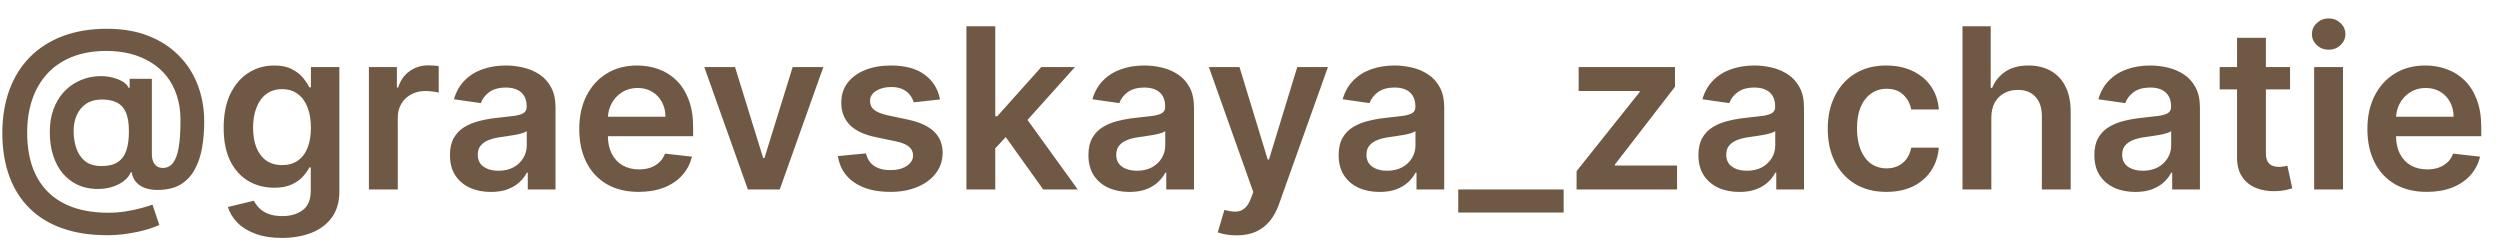 <?xml version="1.0" encoding="UTF-8"?> <svg xmlns="http://www.w3.org/2000/svg" width="124" height="12" viewBox="0 0 124 12" fill="none"><path d="M5.311 11.666C4.481 11.666 3.744 11.553 3.098 11.326C2.455 11.102 1.913 10.772 1.47 10.335C1.028 9.9 0.692 9.369 0.462 8.742C0.233 8.115 0.117 7.398 0.115 6.592C0.117 5.804 0.235 5.094 0.466 4.462C0.698 3.827 1.037 3.284 1.482 2.834C1.927 2.381 2.471 2.033 3.114 1.791C3.757 1.548 4.488 1.427 5.307 1.427C6.079 1.427 6.763 1.544 7.358 1.779C7.957 2.013 8.461 2.34 8.872 2.759C9.286 3.175 9.598 3.662 9.809 4.221C10.022 4.777 10.129 5.38 10.129 6.031C10.129 6.481 10.095 6.908 10.026 7.311C9.958 7.712 9.84 8.067 9.674 8.378C9.511 8.689 9.288 8.937 9.006 9.121C8.725 9.303 8.371 9.402 7.947 9.418C7.681 9.431 7.448 9.406 7.248 9.343C7.048 9.279 6.886 9.181 6.762 9.046C6.641 8.909 6.564 8.742 6.533 8.544H6.485C6.425 8.702 6.31 8.847 6.141 8.979C5.975 9.108 5.77 9.21 5.525 9.283C5.28 9.354 5.007 9.383 4.707 9.37C4.385 9.354 4.088 9.281 3.814 9.149C3.542 9.015 3.305 8.828 3.102 8.588C2.902 8.345 2.747 8.053 2.636 7.71C2.525 7.368 2.47 6.979 2.47 6.545C2.47 6.12 2.531 5.746 2.652 5.422C2.773 5.098 2.935 4.822 3.138 4.592C3.343 4.363 3.575 4.184 3.833 4.055C4.092 3.923 4.358 3.839 4.632 3.802C4.916 3.763 5.184 3.766 5.434 3.814C5.684 3.861 5.892 3.934 6.058 4.031C6.227 4.129 6.332 4.235 6.374 4.351H6.43V3.909H7.532V7.671C7.535 7.869 7.582 8.028 7.675 8.149C7.769 8.27 7.901 8.331 8.07 8.331C8.281 8.331 8.451 8.248 8.58 8.082C8.711 7.913 8.806 7.655 8.864 7.307C8.925 6.957 8.954 6.509 8.951 5.964C8.954 5.516 8.894 5.11 8.773 4.747C8.655 4.38 8.486 4.059 8.267 3.782C8.049 3.506 7.787 3.275 7.481 3.091C7.178 2.904 6.841 2.763 6.469 2.668C6.098 2.573 5.701 2.526 5.28 2.526C4.634 2.526 4.067 2.624 3.577 2.822C3.086 3.017 2.675 3.295 2.344 3.656C2.014 4.017 1.765 4.445 1.597 4.94C1.431 5.433 1.348 5.978 1.348 6.576C1.348 7.216 1.435 7.784 1.608 8.28C1.785 8.772 2.043 9.187 2.383 9.524C2.723 9.862 3.143 10.117 3.644 10.291C4.147 10.465 4.725 10.552 5.379 10.552C5.679 10.552 5.973 10.528 6.26 10.481C6.547 10.433 6.805 10.378 7.034 10.315C7.264 10.252 7.44 10.196 7.564 10.149L7.9 11.153C7.737 11.237 7.515 11.319 7.236 11.398C6.959 11.477 6.654 11.541 6.319 11.591C5.987 11.641 5.651 11.666 5.311 11.666ZM5.035 8.236C5.369 8.236 5.637 8.172 5.837 8.042C6.037 7.911 6.181 7.716 6.268 7.458C6.355 7.199 6.397 6.878 6.394 6.493C6.394 6.135 6.349 5.841 6.26 5.612C6.17 5.383 6.027 5.213 5.829 5.102C5.631 4.992 5.369 4.936 5.043 4.936C4.748 4.936 4.496 5.003 4.288 5.138C4.082 5.272 3.924 5.458 3.814 5.695C3.706 5.929 3.652 6.197 3.652 6.497C3.652 6.798 3.695 7.081 3.782 7.347C3.872 7.61 4.016 7.825 4.217 7.991C4.42 8.154 4.692 8.236 5.035 8.236ZM13.983 11.801C13.469 11.801 13.028 11.731 12.659 11.591C12.29 11.454 11.994 11.27 11.77 11.038C11.546 10.806 11.39 10.549 11.303 10.267L12.592 9.955C12.65 10.074 12.734 10.191 12.845 10.307C12.955 10.425 13.104 10.523 13.291 10.599C13.481 10.678 13.719 10.718 14.007 10.718C14.412 10.718 14.748 10.619 15.014 10.421C15.28 10.226 15.414 9.905 15.414 9.457V8.307H15.342C15.269 8.455 15.161 8.606 15.018 8.762C14.879 8.917 14.693 9.048 14.461 9.153C14.232 9.258 13.943 9.311 13.596 9.311C13.129 9.311 12.706 9.202 12.327 8.983C11.95 8.762 11.65 8.432 11.426 7.995C11.205 7.555 11.094 7.004 11.094 6.343C11.094 5.677 11.205 5.114 11.426 4.656C11.65 4.195 11.952 3.846 12.331 3.608C12.71 3.369 13.133 3.249 13.6 3.249C13.955 3.249 14.248 3.309 14.477 3.431C14.709 3.549 14.893 3.693 15.03 3.861C15.167 4.027 15.271 4.184 15.342 4.332H15.421V3.328H16.832V9.497C16.832 10.016 16.708 10.445 16.461 10.785C16.213 11.125 15.874 11.379 15.445 11.548C15.016 11.716 14.528 11.801 13.983 11.801ZM13.995 8.189C14.298 8.189 14.556 8.115 14.769 7.967C14.983 7.82 15.145 7.608 15.255 7.331C15.366 7.054 15.421 6.723 15.421 6.335C15.421 5.953 15.366 5.619 15.255 5.331C15.147 5.044 14.987 4.822 14.773 4.664C14.562 4.503 14.303 4.422 13.995 4.422C13.676 4.422 13.41 4.505 13.197 4.671C12.983 4.837 12.822 5.065 12.714 5.355C12.606 5.642 12.552 5.969 12.552 6.335C12.552 6.707 12.606 7.032 12.714 7.311C12.825 7.588 12.987 7.804 13.2 7.959C13.416 8.112 13.681 8.189 13.995 8.189ZM18.298 9.398V3.328H19.686V4.34H19.749C19.859 3.989 20.049 3.719 20.318 3.529C20.589 3.337 20.899 3.241 21.247 3.241C21.326 3.241 21.414 3.245 21.511 3.253C21.611 3.258 21.694 3.267 21.76 3.28V4.596C21.7 4.575 21.604 4.557 21.472 4.541C21.343 4.523 21.218 4.513 21.096 4.513C20.835 4.513 20.601 4.57 20.393 4.683C20.187 4.794 20.025 4.948 19.907 5.146C19.788 5.343 19.729 5.571 19.729 5.829V9.398H18.298ZM24.349 9.52C23.964 9.52 23.618 9.452 23.309 9.315C23.004 9.175 22.761 8.97 22.582 8.698C22.406 8.427 22.317 8.092 22.317 7.695C22.317 7.352 22.381 7.069 22.507 6.845C22.634 6.621 22.806 6.442 23.025 6.308C23.244 6.173 23.49 6.072 23.764 6.003C24.041 5.932 24.326 5.881 24.621 5.849C24.977 5.812 25.266 5.779 25.487 5.75C25.708 5.719 25.869 5.671 25.969 5.608C26.072 5.542 26.123 5.441 26.123 5.304V5.28C26.123 4.982 26.035 4.752 25.858 4.588C25.682 4.425 25.428 4.343 25.096 4.343C24.745 4.343 24.467 4.42 24.262 4.573C24.059 4.725 23.922 4.906 23.851 5.114L22.515 4.924C22.62 4.556 22.794 4.247 23.037 4C23.279 3.749 23.576 3.562 23.926 3.438C24.276 3.312 24.664 3.249 25.088 3.249C25.38 3.249 25.671 3.283 25.961 3.352C26.251 3.42 26.516 3.533 26.756 3.691C26.995 3.847 27.188 4.059 27.332 4.328C27.48 4.596 27.554 4.932 27.554 5.335V9.398H26.178V8.564H26.131C26.044 8.733 25.922 8.891 25.764 9.038C25.608 9.183 25.412 9.3 25.175 9.39C24.94 9.477 24.665 9.52 24.349 9.52ZM24.72 8.469C25.007 8.469 25.256 8.413 25.467 8.299C25.678 8.183 25.84 8.031 25.953 7.841C26.069 7.651 26.127 7.444 26.127 7.22V6.505C26.082 6.542 26.006 6.576 25.898 6.608C25.793 6.64 25.674 6.667 25.542 6.691C25.41 6.715 25.28 6.736 25.151 6.754C25.022 6.773 24.91 6.788 24.815 6.802C24.602 6.831 24.411 6.878 24.242 6.944C24.073 7.01 23.94 7.102 23.843 7.22C23.745 7.336 23.697 7.487 23.697 7.671C23.697 7.934 23.793 8.133 23.985 8.268C24.177 8.402 24.422 8.469 24.72 8.469ZM31.68 9.517C31.071 9.517 30.545 9.39 30.103 9.137C29.663 8.882 29.324 8.521 29.087 8.054C28.85 7.585 28.731 7.033 28.731 6.398C28.731 5.774 28.85 5.226 29.087 4.754C29.327 4.28 29.661 3.911 30.091 3.648C30.52 3.382 31.025 3.249 31.605 3.249C31.979 3.249 32.332 3.309 32.664 3.431C32.998 3.549 33.293 3.734 33.549 3.984C33.807 4.234 34.01 4.553 34.157 4.94C34.305 5.325 34.379 5.783 34.379 6.315V6.754H29.403V5.79H33.007C33.005 5.516 32.946 5.272 32.83 5.059C32.714 4.843 32.552 4.673 32.343 4.549C32.138 4.425 31.898 4.363 31.624 4.363C31.332 4.363 31.075 4.434 30.854 4.577C30.632 4.716 30.46 4.901 30.336 5.13C30.215 5.356 30.153 5.605 30.15 5.877V6.719C30.15 7.072 30.215 7.375 30.344 7.627C30.473 7.878 30.653 8.07 30.885 8.204C31.117 8.336 31.388 8.402 31.699 8.402C31.907 8.402 32.096 8.373 32.264 8.315C32.433 8.255 32.579 8.166 32.703 8.05C32.827 7.934 32.92 7.791 32.984 7.62L34.319 7.77C34.235 8.123 34.074 8.431 33.837 8.695C33.603 8.955 33.303 9.158 32.936 9.303C32.57 9.445 32.151 9.517 31.68 9.517ZM40.837 3.328L38.675 9.398H37.095L34.933 3.328H36.458L37.853 7.837H37.917L39.316 3.328H40.837ZM46.625 4.932L45.321 5.075C45.284 4.943 45.219 4.819 45.127 4.703C45.037 4.587 44.916 4.494 44.763 4.422C44.611 4.351 44.423 4.316 44.202 4.316C43.904 4.316 43.654 4.38 43.451 4.509C43.251 4.639 43.152 4.806 43.155 5.011C43.152 5.188 43.217 5.331 43.349 5.442C43.483 5.553 43.704 5.644 44.013 5.715L45.048 5.936C45.622 6.06 46.049 6.256 46.328 6.525C46.61 6.794 46.752 7.145 46.755 7.58C46.752 7.962 46.641 8.299 46.419 8.592C46.2 8.882 45.896 9.108 45.506 9.271C45.116 9.435 44.669 9.517 44.163 9.517C43.42 9.517 42.822 9.361 42.368 9.05C41.915 8.737 41.645 8.301 41.558 7.742L42.953 7.608C43.017 7.882 43.151 8.089 43.356 8.228C43.562 8.368 43.829 8.438 44.159 8.438C44.499 8.438 44.771 8.368 44.977 8.228C45.185 8.089 45.289 7.916 45.289 7.71C45.289 7.537 45.222 7.393 45.087 7.28C44.956 7.166 44.75 7.079 44.471 7.019L43.435 6.802C42.853 6.68 42.422 6.476 42.143 6.189C41.864 5.899 41.726 5.533 41.728 5.09C41.726 4.716 41.827 4.392 42.033 4.118C42.241 3.842 42.529 3.628 42.898 3.478C43.27 3.325 43.698 3.249 44.182 3.249C44.894 3.249 45.454 3.4 45.862 3.703C46.273 4.006 46.527 4.416 46.625 4.932ZM49.239 7.493L49.235 5.766H49.464L51.646 3.328H53.317L50.634 6.315H50.337L49.239 7.493ZM47.935 9.398V1.304H49.365V9.398H47.935ZM51.744 9.398L49.768 6.636L50.733 5.628L53.456 9.398H51.744ZM56.017 9.52C55.633 9.52 55.286 9.452 54.978 9.315C54.672 9.175 54.43 8.97 54.251 8.698C54.074 8.427 53.986 8.092 53.986 7.695C53.986 7.352 54.049 7.069 54.176 6.845C54.302 6.621 54.475 6.442 54.694 6.308C54.912 6.173 55.158 6.072 55.432 6.003C55.709 5.932 55.995 5.881 56.29 5.849C56.646 5.812 56.934 5.779 57.156 5.75C57.377 5.719 57.538 5.671 57.638 5.608C57.74 5.542 57.792 5.441 57.792 5.304V5.28C57.792 4.982 57.703 4.752 57.527 4.588C57.35 4.425 57.096 4.343 56.764 4.343C56.414 4.343 56.136 4.42 55.93 4.573C55.728 4.725 55.591 4.906 55.519 5.114L54.184 4.924C54.289 4.556 54.463 4.247 54.705 4C54.948 3.749 55.244 3.562 55.594 3.438C55.945 3.312 56.332 3.249 56.756 3.249C57.049 3.249 57.34 3.283 57.63 3.352C57.92 3.42 58.184 3.533 58.424 3.691C58.664 3.847 58.856 4.059 59.001 4.328C59.149 4.596 59.222 4.932 59.222 5.335V9.398H57.847V8.564H57.8C57.713 8.733 57.59 8.891 57.432 9.038C57.277 9.183 57.08 9.3 56.843 9.39C56.609 9.477 56.334 9.52 56.017 9.52ZM56.389 8.469C56.676 8.469 56.925 8.413 57.136 8.299C57.346 8.183 57.509 8.031 57.622 7.841C57.738 7.651 57.796 7.444 57.796 7.22V6.505C57.751 6.542 57.675 6.576 57.566 6.608C57.461 6.64 57.343 6.667 57.211 6.691C57.079 6.715 56.949 6.736 56.82 6.754C56.691 6.773 56.579 6.788 56.484 6.802C56.27 6.831 56.079 6.878 55.911 6.944C55.742 7.01 55.609 7.102 55.511 7.22C55.414 7.336 55.365 7.487 55.365 7.671C55.365 7.934 55.462 8.133 55.654 8.268C55.846 8.402 56.091 8.469 56.389 8.469ZM61.333 11.674C61.138 11.674 60.957 11.658 60.791 11.627C60.628 11.598 60.498 11.564 60.4 11.524L60.732 10.41C60.94 10.47 61.126 10.499 61.289 10.497C61.453 10.494 61.596 10.443 61.72 10.342C61.846 10.245 61.953 10.082 62.04 9.852L62.163 9.524L59.961 3.328H61.479L62.878 7.912H62.941L64.344 3.328H65.865L63.435 10.133C63.322 10.454 63.172 10.73 62.985 10.959C62.797 11.191 62.568 11.367 62.297 11.489C62.028 11.612 61.707 11.674 61.333 11.674ZM68.428 9.52C68.044 9.52 67.697 9.452 67.389 9.315C67.083 9.175 66.841 8.97 66.662 8.698C66.485 8.427 66.397 8.092 66.397 7.695C66.397 7.352 66.46 7.069 66.587 6.845C66.713 6.621 66.886 6.442 67.105 6.308C67.323 6.173 67.57 6.072 67.844 6.003C68.12 5.932 68.406 5.881 68.701 5.849C69.057 5.812 69.345 5.779 69.567 5.75C69.788 5.719 69.948 5.671 70.049 5.608C70.151 5.542 70.203 5.441 70.203 5.304V5.28C70.203 4.982 70.115 4.752 69.938 4.588C69.761 4.425 69.507 4.343 69.175 4.343C68.825 4.343 68.547 4.42 68.341 4.573C68.139 4.725 68.002 4.906 67.93 5.114L66.595 4.924C66.7 4.556 66.874 4.247 67.116 4C67.359 3.749 67.655 3.562 68.005 3.438C68.356 3.312 68.743 3.249 69.167 3.249C69.46 3.249 69.751 3.283 70.041 3.352C70.331 3.42 70.595 3.533 70.835 3.691C71.075 3.847 71.267 4.059 71.412 4.328C71.56 4.596 71.633 4.932 71.633 5.335V9.398H70.258V8.564H70.211C70.124 8.733 70.001 8.891 69.843 9.038C69.688 9.183 69.491 9.3 69.254 9.39C69.02 9.477 68.745 9.52 68.428 9.52ZM68.8 8.469C69.087 8.469 69.336 8.413 69.547 8.299C69.757 8.183 69.92 8.031 70.033 7.841C70.149 7.651 70.207 7.444 70.207 7.22V6.505C70.162 6.542 70.085 6.576 69.978 6.608C69.872 6.64 69.754 6.667 69.622 6.691C69.49 6.715 69.36 6.736 69.231 6.754C69.102 6.773 68.99 6.788 68.895 6.802C68.681 6.831 68.49 6.878 68.322 6.944C68.153 7.01 68.02 7.102 67.922 7.22C67.825 7.336 67.776 7.487 67.776 7.671C67.776 7.934 67.873 8.133 68.065 8.268C68.257 8.402 68.502 8.469 68.8 8.469ZM77.557 9.398V10.54H72.329V9.398H77.557ZM78.198 9.398V8.489L81.328 4.565V4.513H78.301V3.328H83.079V4.304L80.099 8.161V8.212H83.182V9.398H78.198ZM86.273 9.52C85.889 9.52 85.542 9.452 85.234 9.315C84.928 9.175 84.686 8.97 84.507 8.698C84.33 8.427 84.242 8.092 84.242 7.695C84.242 7.352 84.305 7.069 84.432 6.845C84.558 6.621 84.731 6.442 84.949 6.308C85.168 6.173 85.414 6.072 85.688 6.003C85.965 5.932 86.251 5.881 86.546 5.849C86.902 5.812 87.19 5.779 87.411 5.75C87.633 5.719 87.793 5.671 87.894 5.608C87.996 5.542 88.048 5.441 88.048 5.304V5.28C88.048 4.982 87.959 4.752 87.783 4.588C87.606 4.425 87.352 4.343 87.02 4.343C86.67 4.343 86.392 4.42 86.186 4.573C85.983 4.725 85.846 4.906 85.775 5.114L84.439 4.924C84.545 4.556 84.719 4.247 84.961 4C85.204 3.749 85.5 3.562 85.85 3.438C86.201 3.312 86.588 3.249 87.012 3.249C87.305 3.249 87.596 3.283 87.886 3.352C88.175 3.42 88.44 3.533 88.68 3.691C88.92 3.847 89.112 4.059 89.257 4.328C89.404 4.596 89.478 4.932 89.478 5.335V9.398H88.103V8.564H88.055C87.969 8.733 87.846 8.891 87.688 9.038C87.533 9.183 87.336 9.3 87.099 9.39C86.865 9.477 86.589 9.52 86.273 9.52ZM86.645 8.469C86.932 8.469 87.181 8.413 87.392 8.299C87.602 8.183 87.764 8.031 87.878 7.841C87.994 7.651 88.052 7.444 88.052 7.22V6.505C88.007 6.542 87.93 6.576 87.822 6.608C87.717 6.64 87.598 6.667 87.467 6.691C87.335 6.715 87.205 6.736 87.076 6.754C86.946 6.773 86.834 6.788 86.74 6.802C86.526 6.831 86.335 6.878 86.166 6.944C85.998 7.01 85.865 7.102 85.767 7.22C85.67 7.336 85.621 7.487 85.621 7.671C85.621 7.934 85.717 8.133 85.91 8.268C86.102 8.402 86.347 8.469 86.645 8.469ZM93.564 9.517C92.959 9.517 92.438 9.383 92.004 9.117C91.571 8.851 91.238 8.484 91.004 8.015C90.772 7.543 90.656 7 90.656 6.387C90.656 5.77 90.774 5.226 91.012 4.754C91.249 4.28 91.583 3.911 92.015 3.648C92.45 3.382 92.964 3.249 93.557 3.249C94.049 3.249 94.485 3.34 94.865 3.521C95.247 3.701 95.551 3.955 95.778 4.284C96.004 4.611 96.133 4.993 96.165 5.43H94.797C94.742 5.138 94.61 4.894 94.402 4.699C94.197 4.502 93.921 4.403 93.576 4.403C93.284 4.403 93.027 4.482 92.806 4.64C92.584 4.795 92.412 5.019 92.288 5.312C92.167 5.604 92.106 5.955 92.106 6.363C92.106 6.777 92.167 7.132 92.288 7.43C92.409 7.725 92.579 7.953 92.798 8.114C93.019 8.272 93.279 8.351 93.576 8.351C93.787 8.351 93.975 8.311 94.141 8.232C94.31 8.15 94.451 8.033 94.564 7.88C94.678 7.728 94.755 7.542 94.797 7.323H96.165C96.131 7.753 96.004 8.133 95.785 8.465C95.567 8.795 95.269 9.053 94.892 9.24C94.516 9.424 94.073 9.517 93.564 9.517ZM98.77 5.841V9.398H97.34V1.304H98.739V4.359H98.81C98.952 4.017 99.172 3.747 99.47 3.549C99.77 3.349 100.152 3.249 100.616 3.249C101.037 3.249 101.405 3.337 101.718 3.514C102.032 3.69 102.274 3.948 102.445 4.288C102.619 4.628 102.706 5.043 102.706 5.533V9.398H101.276V5.754C101.276 5.346 101.17 5.028 100.96 4.802C100.751 4.573 100.459 4.458 100.082 4.458C99.829 4.458 99.603 4.513 99.403 4.624C99.205 4.732 99.049 4.889 98.936 5.094C98.826 5.3 98.77 5.549 98.77 5.841ZM105.911 9.52C105.527 9.52 105.18 9.452 104.872 9.315C104.566 9.175 104.324 8.97 104.145 8.698C103.968 8.427 103.88 8.092 103.88 7.695C103.88 7.352 103.943 7.069 104.07 6.845C104.196 6.621 104.369 6.442 104.587 6.308C104.806 6.173 105.052 6.072 105.326 6.003C105.603 5.932 105.889 5.881 106.184 5.849C106.54 5.812 106.828 5.779 107.049 5.75C107.271 5.719 107.431 5.671 107.532 5.608C107.634 5.542 107.686 5.441 107.686 5.304V5.28C107.686 4.982 107.597 4.752 107.421 4.588C107.244 4.425 106.99 4.343 106.658 4.343C106.308 4.343 106.03 4.42 105.824 4.573C105.621 4.725 105.484 4.906 105.413 5.114L104.078 4.924C104.183 4.556 104.357 4.247 104.599 4C104.842 3.749 105.138 3.562 105.488 3.438C105.839 3.312 106.226 3.249 106.65 3.249C106.943 3.249 107.234 3.283 107.524 3.352C107.813 3.42 108.078 3.533 108.318 3.691C108.558 3.847 108.75 4.059 108.895 4.328C109.042 4.596 109.116 4.932 109.116 5.335V9.398H107.741V8.564H107.694C107.607 8.733 107.484 8.891 107.326 9.038C107.171 9.183 106.974 9.3 106.737 9.39C106.503 9.477 106.227 9.52 105.911 9.52ZM106.283 8.469C106.57 8.469 106.819 8.413 107.03 8.299C107.24 8.183 107.402 8.031 107.516 7.841C107.632 7.651 107.69 7.444 107.69 7.22V6.505C107.645 6.542 107.568 6.576 107.46 6.608C107.355 6.64 107.236 6.667 107.105 6.691C106.973 6.715 106.843 6.736 106.713 6.754C106.584 6.773 106.472 6.788 106.378 6.802C106.164 6.831 105.973 6.878 105.805 6.944C105.636 7.01 105.503 7.102 105.405 7.22C105.308 7.336 105.259 7.487 105.259 7.671C105.259 7.934 105.355 8.133 105.548 8.268C105.74 8.402 105.985 8.469 106.283 8.469ZM113.586 3.328V4.434H110.096V3.328H113.586ZM110.958 1.874H112.388V7.572C112.388 7.764 112.417 7.912 112.475 8.015C112.536 8.115 112.615 8.183 112.712 8.22C112.81 8.257 112.918 8.276 113.037 8.276C113.126 8.276 113.208 8.269 113.282 8.256C113.358 8.243 113.416 8.231 113.455 8.22L113.697 9.339C113.62 9.365 113.511 9.394 113.369 9.426C113.229 9.457 113.058 9.476 112.855 9.481C112.496 9.491 112.174 9.437 111.887 9.319C111.599 9.198 111.371 9.011 111.203 8.758C111.037 8.505 110.955 8.189 110.958 7.809V1.874ZM114.782 9.398V3.328H116.213V9.398H114.782ZM115.502 2.466C115.275 2.466 115.08 2.391 114.917 2.241C114.753 2.088 114.672 1.905 114.672 1.692C114.672 1.476 114.753 1.293 114.917 1.142C115.08 0.99 115.275 0.913 115.502 0.913C115.731 0.913 115.926 0.99 116.086 1.142C116.25 1.293 116.331 1.476 116.331 1.692C116.331 1.905 116.25 2.088 116.086 2.241C115.926 2.391 115.731 2.466 115.502 2.466ZM120.371 9.517C119.763 9.517 119.237 9.39 118.794 9.137C118.355 8.882 118.016 8.521 117.779 8.054C117.542 7.585 117.423 7.033 117.423 6.398C117.423 5.774 117.542 5.226 117.779 4.754C118.019 4.28 118.353 3.911 118.783 3.648C119.212 3.382 119.717 3.249 120.296 3.249C120.67 3.249 121.023 3.309 121.355 3.431C121.69 3.549 121.985 3.734 122.241 3.984C122.499 4.234 122.702 4.553 122.849 4.94C122.997 5.325 123.07 5.783 123.07 6.315V6.754H118.095V5.79H121.699C121.697 5.516 121.637 5.272 121.521 5.059C121.405 4.843 121.243 4.673 121.035 4.549C120.83 4.425 120.59 4.363 120.316 4.363C120.024 4.363 119.767 4.434 119.545 4.577C119.324 4.716 119.151 4.901 119.028 5.13C118.906 5.356 118.845 5.605 118.842 5.877V6.719C118.842 7.072 118.906 7.375 119.036 7.627C119.165 7.878 119.345 8.07 119.577 8.204C119.809 8.336 120.08 8.402 120.391 8.402C120.599 8.402 120.788 8.373 120.956 8.315C121.125 8.255 121.271 8.166 121.395 8.05C121.519 7.934 121.612 7.791 121.675 7.62L123.011 7.77C122.927 8.123 122.766 8.431 122.529 8.695C122.295 8.955 121.994 9.158 121.628 9.303C121.262 9.445 120.843 9.517 120.371 9.517Z" fill="#6F5844"></path></svg> 